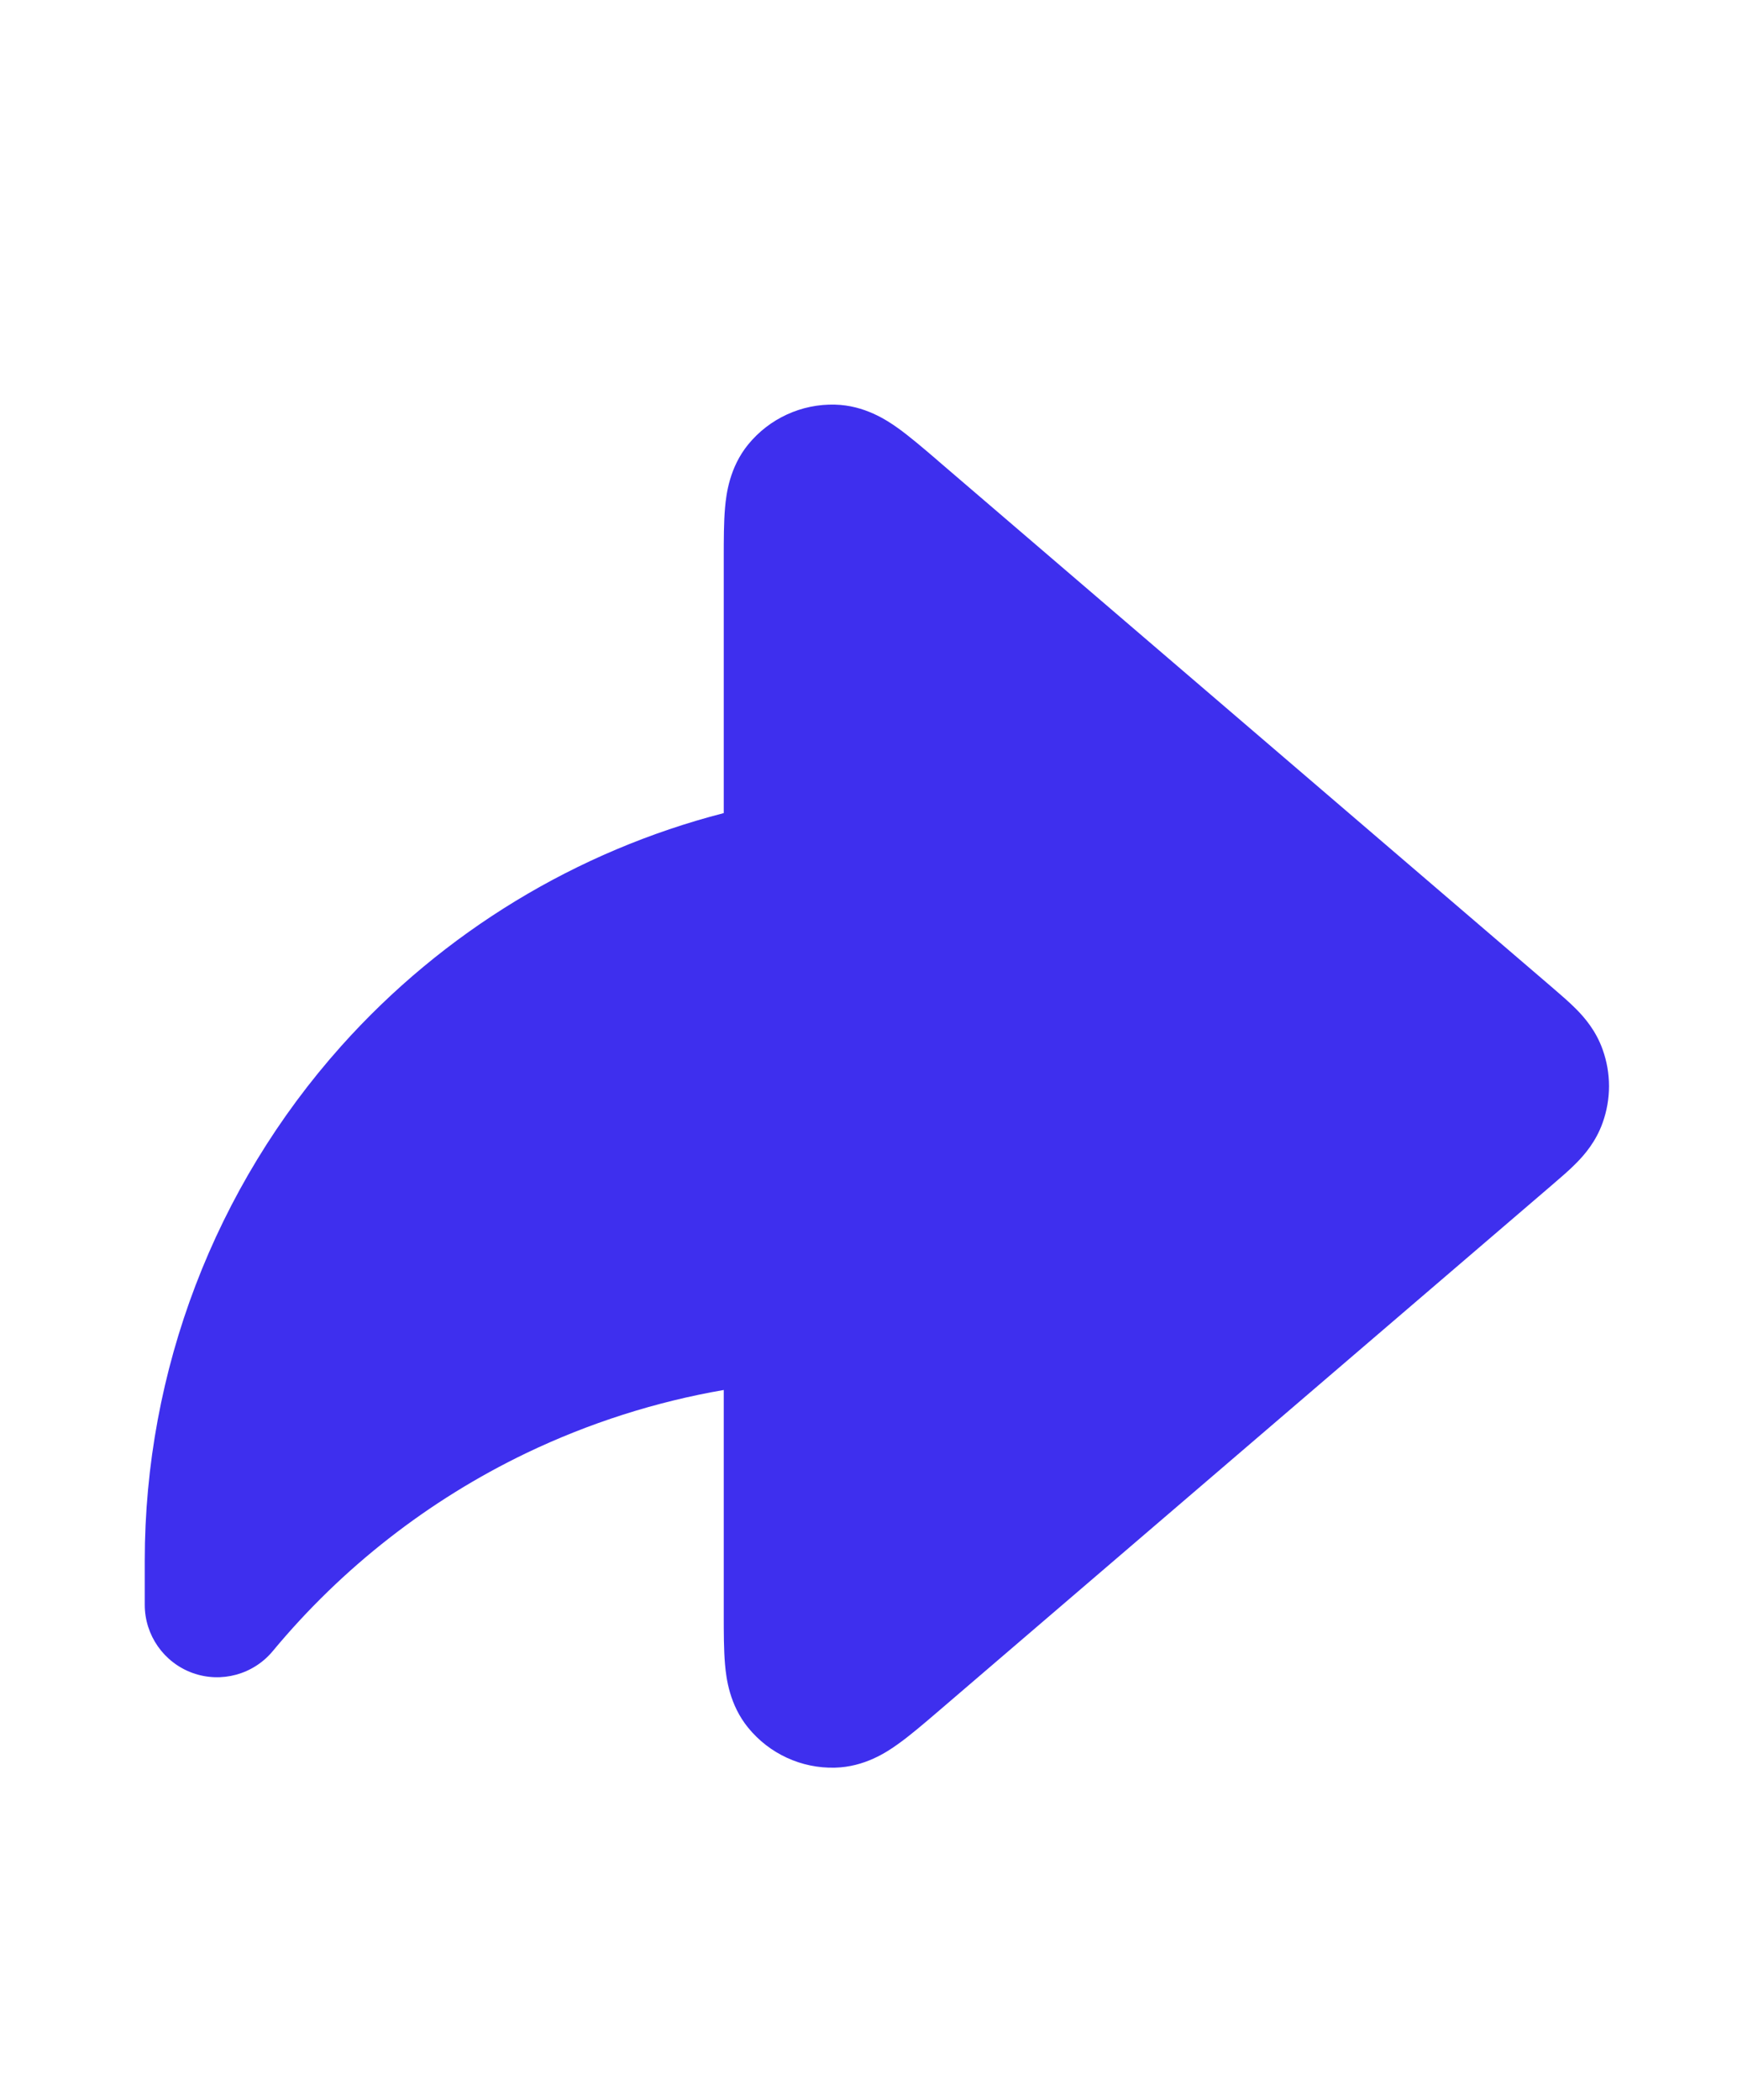 <svg width="24" height="29" viewBox="0 0 24 29" fill="none" xmlns="http://www.w3.org/2000/svg">
<path fill-rule="evenodd" clip-rule="evenodd" d="M10.337 6.139C10.63 5.78 11.073 5.576 11.537 5.588C11.944 5.598 12.251 5.801 12.405 5.911C12.57 6.029 12.758 6.19 12.944 6.349C12.953 6.357 12.962 6.365 12.971 6.373L21.462 13.65C21.566 13.74 21.688 13.844 21.785 13.943C21.896 14.056 22.051 14.235 22.143 14.493C22.261 14.821 22.261 15.179 22.143 15.507C22.051 15.765 21.896 15.944 21.785 16.057C21.688 16.157 21.566 16.26 21.462 16.35L12.944 23.651C12.758 23.81 12.57 23.971 12.405 24.088C12.251 24.199 11.944 24.402 11.537 24.412C11.073 24.424 10.63 24.22 10.337 23.86C10.08 23.545 10.035 23.18 10.018 22.991C10 22.789 10 22.542 10 22.297L10 19.196C9.058 19.359 8.14 19.652 7.273 20.067C5.922 20.716 4.727 21.648 3.769 22.802C3.5 23.126 3.057 23.247 2.66 23.104C2.264 22.96 2 22.584 2 22.163V21.551C2.001 18.93 2.968 16.401 4.714 14.447C6.127 12.867 7.969 11.753 10 11.229V7.739C10 7.727 10 7.715 10 7.703C10 7.458 10 7.211 10.018 7.01C10.035 6.82 10.08 6.455 10.337 6.139Z" fill="#3E2FEE"/>
</svg>
